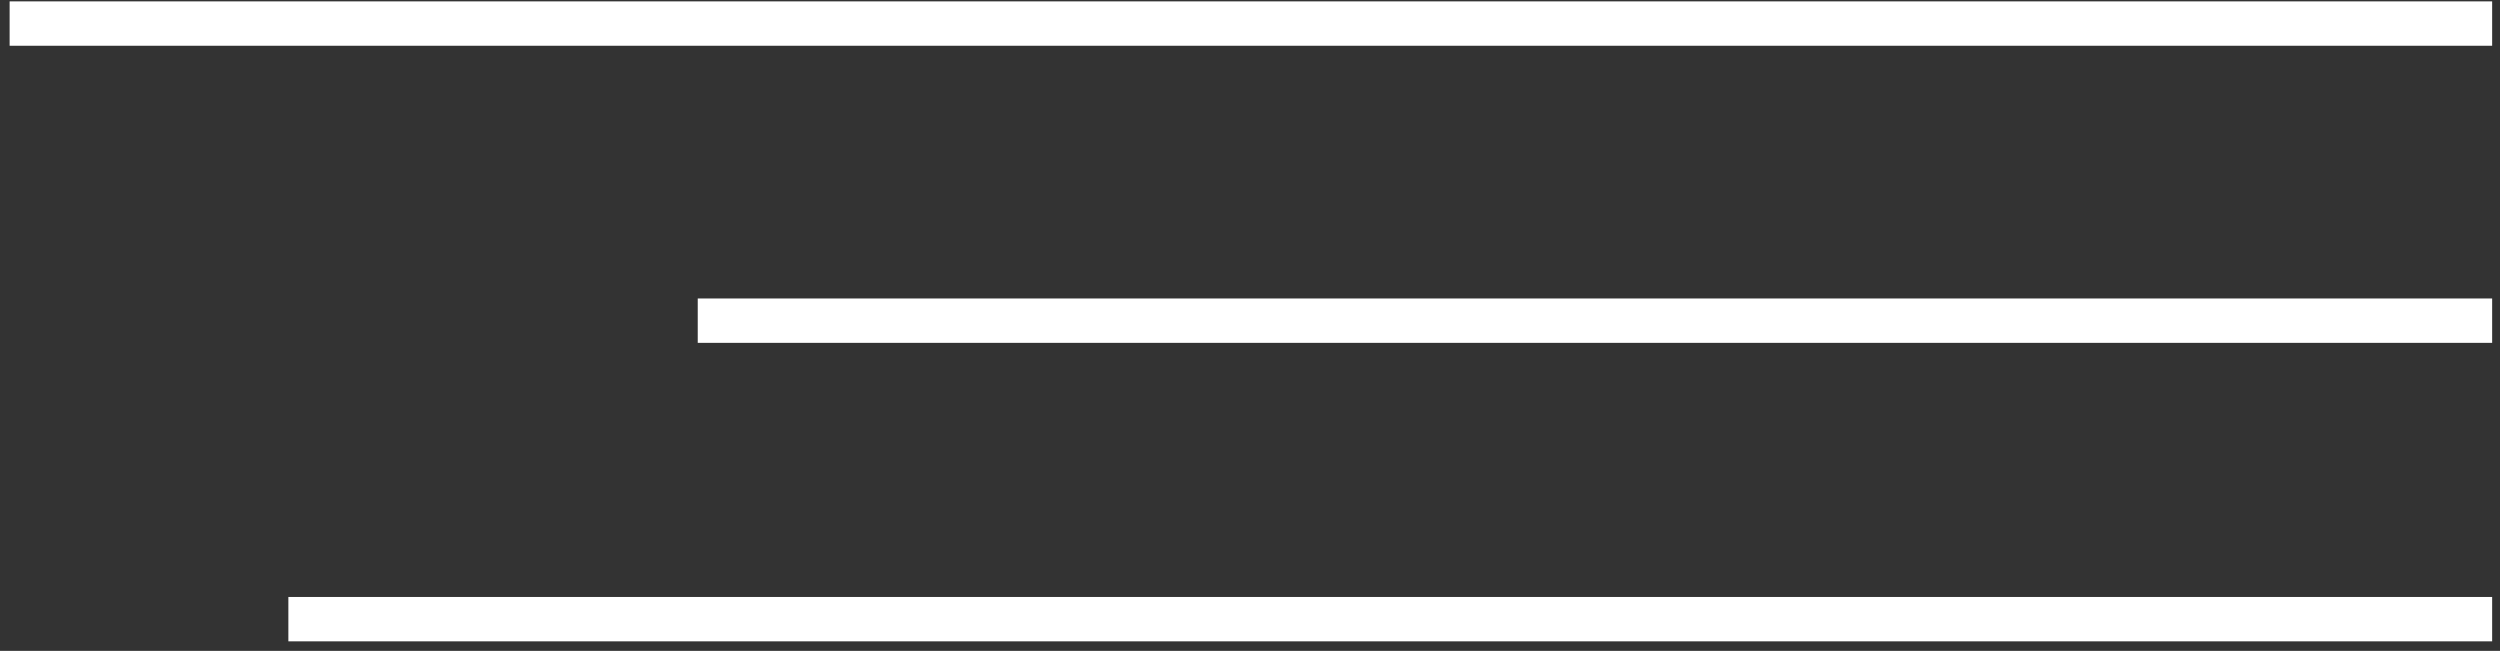 <?xml version="1.0" encoding="UTF-8"?> <svg xmlns="http://www.w3.org/2000/svg" width="169" height="44" viewBox="0 0 169 44" fill="none"><rect x="0" y="0" width="169" height="44" fill="#333333" stroke="none"/> <line x1="0.65" y1="1.593" x2="168.469" y2="1.593" stroke="white" stroke-width="3"></line> <line x1="47.167" y1="21.677" x2="168.469" y2="21.677" stroke="white" stroke-width="3"></line> <line x1="19.494" y1="41.855" x2="168.469" y2="41.855" stroke="white" stroke-width="3"></line> </svg> 